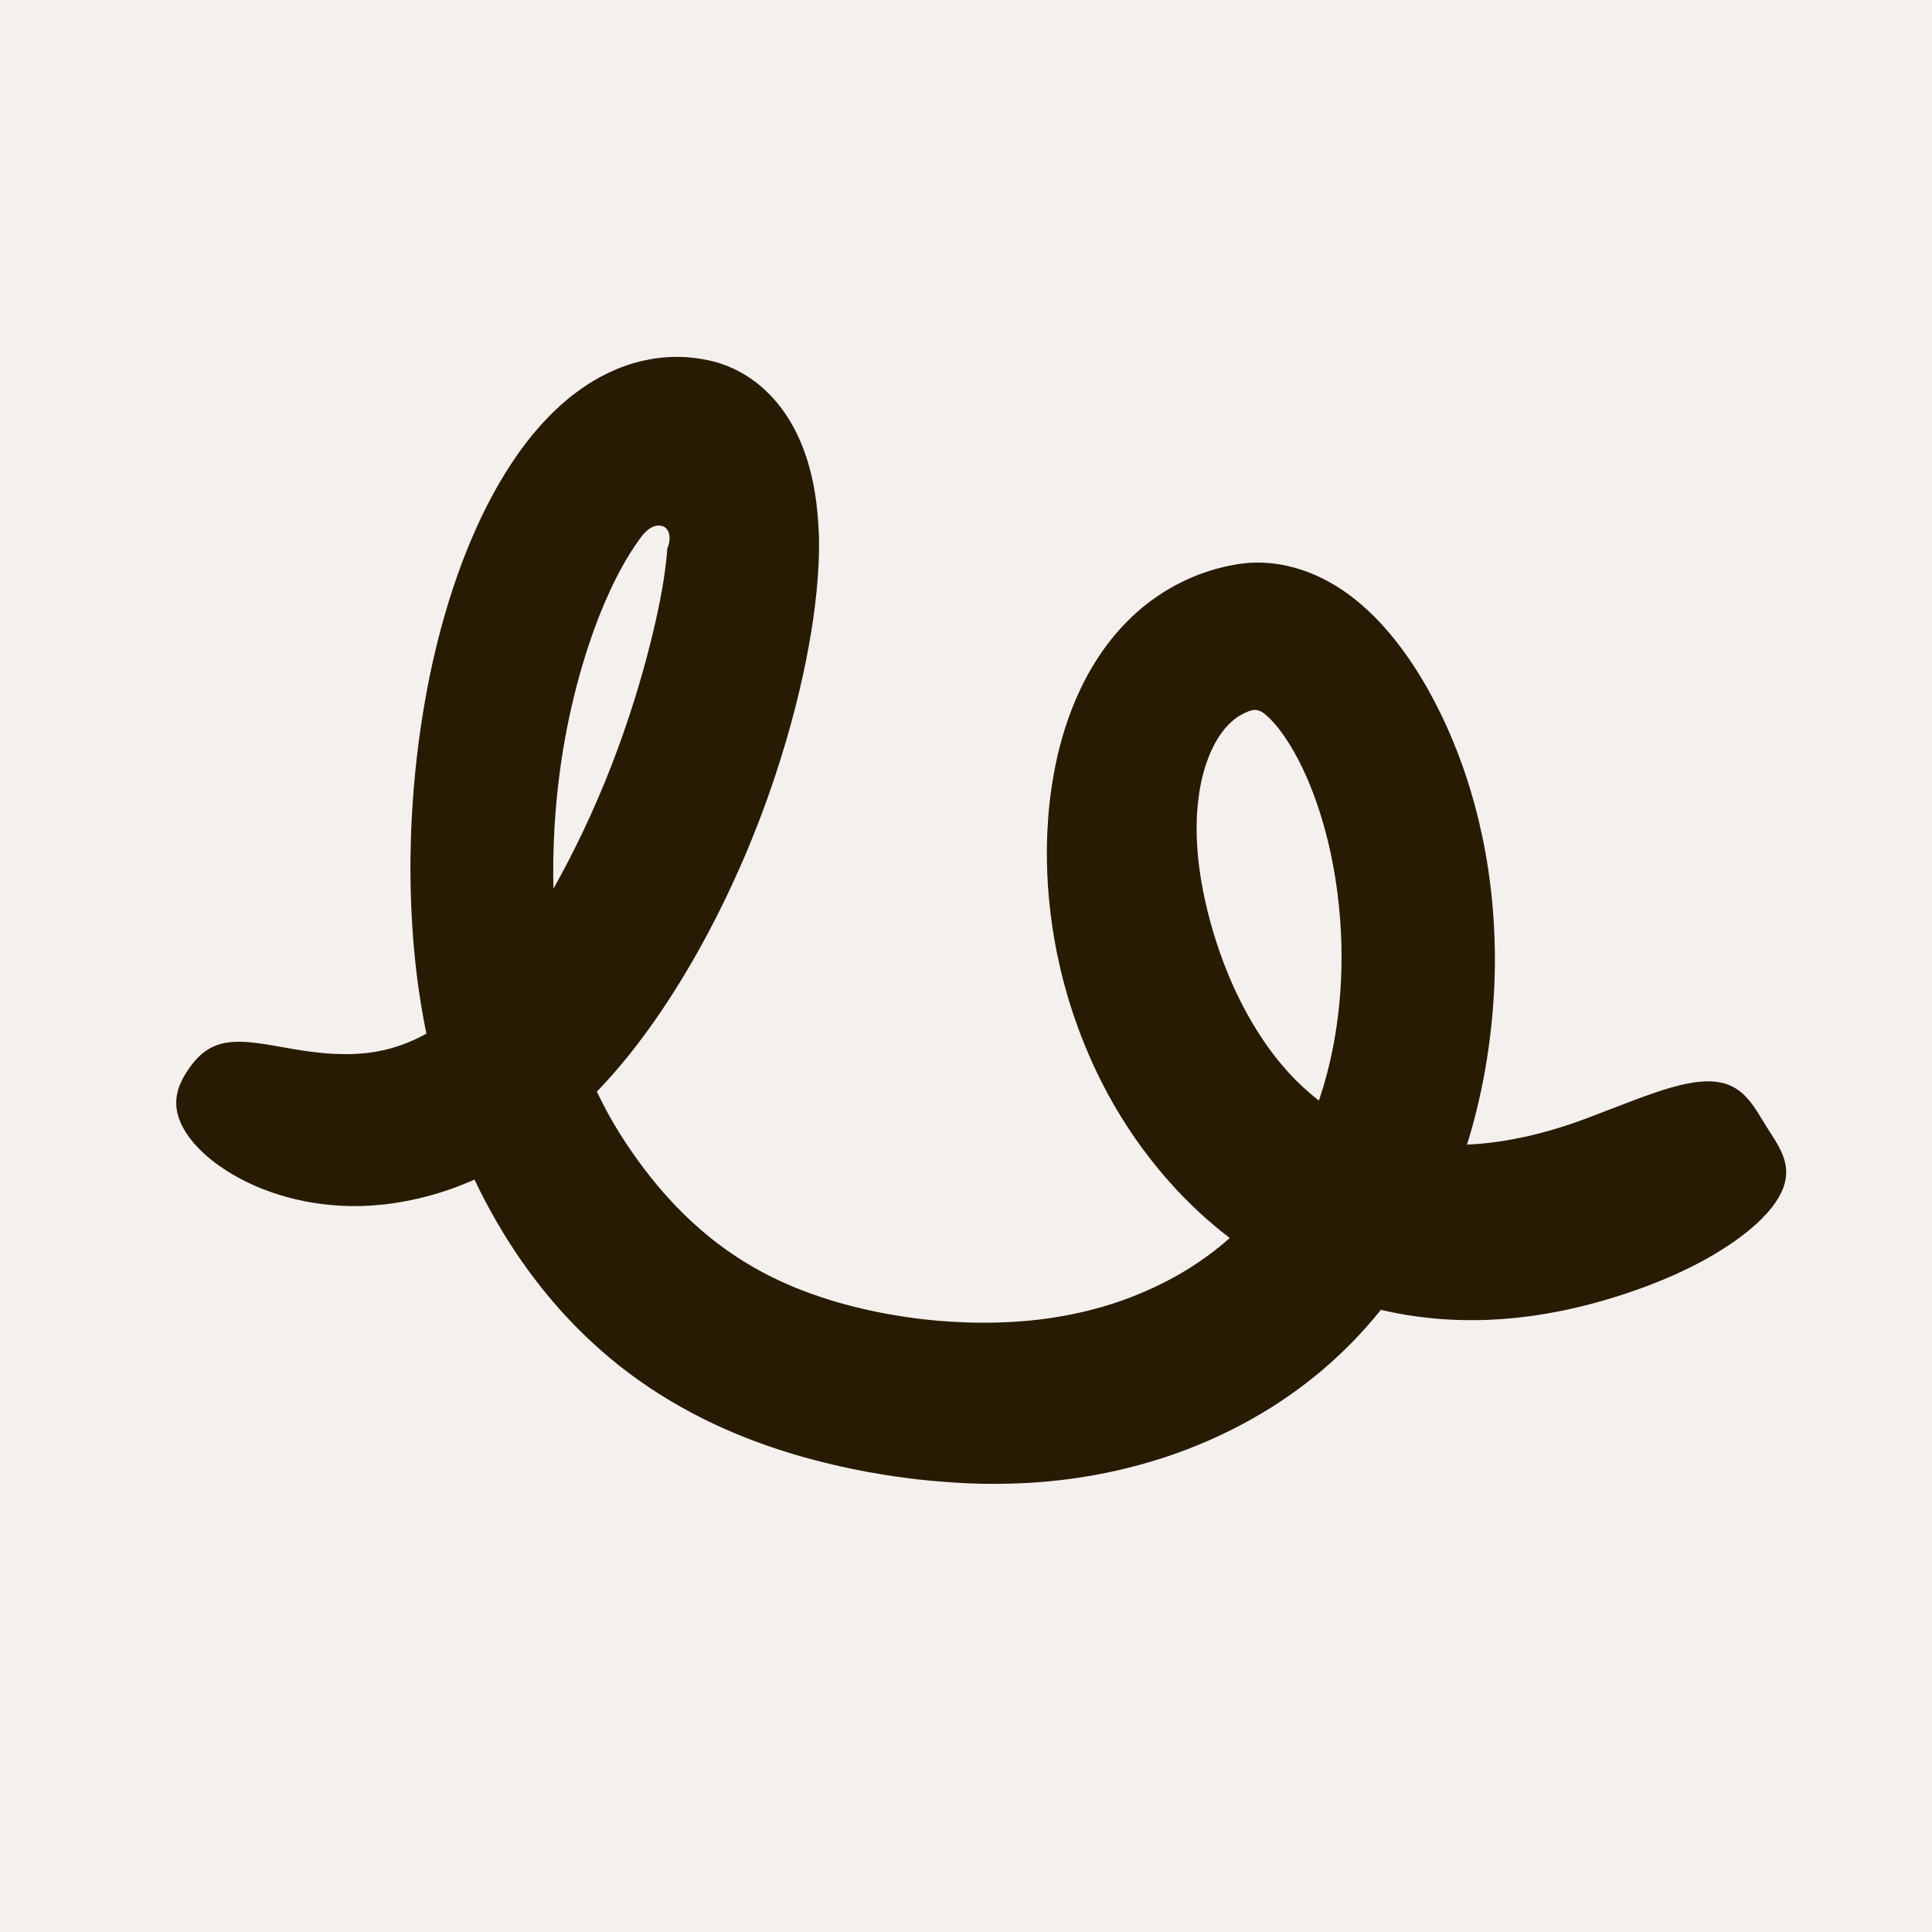 <svg width="64" height="64" viewBox="0 0 64 64" fill="none" xmlns="http://www.w3.org/2000/svg">
<rect width="64" height="64" fill="#F4F0EE"/>
<circle cx="32.267" cy="32.133" r="28.444" fill="#F4F0EE"/>
<path d="M31.955 1.022C48.965 1.022 62.755 14.812 62.755 31.822C62.755 48.832 48.966 62.622 31.955 62.622C14.945 62.622 1.155 48.832 1.155 31.822C1.155 14.812 14.945 1.022 31.955 1.022Z" fill="#F4F0EE"/>
<path d="M54.666 42.563C53.617 42.962 52.649 43.233 51.761 43.416C51.65 43.44 51.54 43.459 51.431 43.479C51.376 43.489 51.322 43.499 51.269 43.509C51.215 43.519 51.162 43.528 51.109 43.536C51.002 43.552 50.897 43.568 50.793 43.584C50.767 43.588 50.741 43.591 50.715 43.596C50.689 43.599 50.663 43.602 50.638 43.605C50.586 43.611 50.535 43.618 50.484 43.624C50.433 43.63 50.383 43.636 50.332 43.642C50.307 43.645 50.282 43.648 50.257 43.651C50.232 43.654 50.207 43.656 50.182 43.658C50.082 43.668 49.984 43.676 49.886 43.685C49.79 43.695 49.692 43.699 49.597 43.705C49.501 43.711 49.408 43.718 49.314 43.721C48.566 43.75 47.883 43.721 47.237 43.648C46.592 43.576 45.985 43.458 45.386 43.3C45.312 43.279 45.237 43.26 45.162 43.239C45.088 43.217 45.014 43.194 44.939 43.172C44.79 43.13 44.641 43.078 44.492 43.028C44.417 43.004 44.343 42.975 44.268 42.948C44.193 42.921 44.118 42.894 44.043 42.865C43.969 42.835 43.894 42.805 43.818 42.775C43.78 42.759 43.742 42.744 43.704 42.729C43.667 42.713 43.629 42.697 43.591 42.68C43.515 42.647 43.439 42.614 43.362 42.58C43.286 42.546 43.21 42.509 43.133 42.473C42.978 42.402 42.824 42.321 42.666 42.241C42.353 42.075 42.033 41.894 41.706 41.686C41.055 41.27 40.372 40.764 39.677 40.114C38.982 39.465 38.275 38.673 37.595 37.697C37.256 37.208 36.969 36.733 36.719 36.276C36.47 35.82 36.259 35.382 36.077 34.962C35.714 34.123 35.462 33.361 35.27 32.66C35.175 32.309 35.096 31.972 35.028 31.647C34.96 31.322 34.907 31.007 34.86 30.701C34.77 30.087 34.715 29.503 34.692 28.914C34.685 28.767 34.683 28.619 34.68 28.471C34.679 28.397 34.679 28.322 34.679 28.248C34.679 28.21 34.679 28.173 34.679 28.135C34.68 28.098 34.68 28.06 34.681 28.023C34.684 27.721 34.7 27.413 34.723 27.095C34.746 26.776 34.782 26.447 34.832 26.102C34.883 25.757 34.948 25.397 35.036 25.015C35.125 24.634 35.237 24.233 35.387 23.808C35.537 23.382 35.725 22.933 35.974 22.461C36.226 21.991 36.538 21.497 36.955 21.004C37.164 20.759 37.399 20.514 37.663 20.278C37.928 20.043 38.224 19.818 38.55 19.613C38.876 19.408 39.211 19.238 39.545 19.099C39.587 19.083 39.628 19.067 39.67 19.05C39.718 19.032 39.765 19.014 39.813 18.996C39.909 18.961 40.007 18.93 40.103 18.9C40.151 18.885 40.199 18.869 40.247 18.856C40.296 18.843 40.344 18.831 40.392 18.818C40.488 18.793 40.584 18.768 40.679 18.749C40.775 18.729 40.87 18.711 40.964 18.694C41.059 18.68 41.153 18.668 41.246 18.657C41.34 18.644 41.433 18.642 41.526 18.639C41.618 18.634 41.711 18.637 41.802 18.639C42.167 18.65 42.519 18.707 42.852 18.797C43.185 18.886 43.5 19.009 43.793 19.154C44.087 19.299 44.361 19.465 44.614 19.648C44.678 19.692 44.739 19.739 44.8 19.786C44.831 19.81 44.861 19.834 44.891 19.857L44.936 19.892L44.973 19.924C45.022 19.965 45.071 20.006 45.12 20.047C45.167 20.088 45.212 20.129 45.257 20.17C45.279 20.191 45.302 20.211 45.325 20.231C45.347 20.252 45.367 20.272 45.389 20.293C45.431 20.334 45.473 20.374 45.514 20.415C45.555 20.455 45.594 20.496 45.633 20.536C45.672 20.576 45.711 20.616 45.747 20.657C46.043 20.977 46.289 21.288 46.507 21.587C46.725 21.887 46.913 22.177 47.084 22.46C47.425 23.025 47.697 23.563 47.942 24.104C48.062 24.375 48.175 24.647 48.283 24.924C48.39 25.202 48.491 25.485 48.588 25.778C48.683 26.071 48.774 26.373 48.86 26.691C48.945 27.008 49.025 27.34 49.099 27.69C49.173 28.041 49.241 28.41 49.3 28.803C49.358 29.197 49.409 29.613 49.447 30.058C49.484 30.503 49.51 30.976 49.518 31.481C49.526 31.986 49.514 32.523 49.477 33.097C49.403 34.245 49.249 35.249 49.06 36.142C48.872 37.034 48.642 37.813 48.4 38.514C48.276 38.864 48.15 39.194 48.019 39.51C47.886 39.824 47.754 40.124 47.612 40.412C47.474 40.7 47.328 40.976 47.18 41.245C47.029 41.514 46.875 41.776 46.711 42.033C46.384 42.547 46.029 43.047 45.613 43.549C45.198 44.051 44.726 44.56 44.157 45.074C44.122 45.107 44.086 45.139 44.05 45.172C44.014 45.204 43.976 45.236 43.939 45.268C43.864 45.332 43.789 45.397 43.712 45.462C43.556 45.589 43.397 45.721 43.227 45.849C42.889 46.106 42.524 46.365 42.122 46.617C41.321 47.12 40.383 47.609 39.282 48.028C38.731 48.238 38.209 48.402 37.715 48.535C37.222 48.668 36.758 48.773 36.321 48.852C36.266 48.862 36.211 48.872 36.157 48.882C36.104 48.891 36.05 48.9 35.997 48.908C35.891 48.925 35.786 48.942 35.683 48.958C35.58 48.973 35.479 48.986 35.379 48.999C35.279 49.012 35.181 49.026 35.084 49.035C34.986 49.046 34.891 49.056 34.797 49.066C34.749 49.07 34.703 49.076 34.656 49.08C34.61 49.084 34.563 49.087 34.518 49.091C34.335 49.105 34.157 49.12 33.983 49.127C33.29 49.164 32.671 49.161 32.093 49.138C31.512 49.112 30.982 49.069 30.425 49.01C29.873 48.946 29.321 48.865 28.736 48.759C28.151 48.651 27.532 48.515 26.849 48.332C26.763 48.31 26.677 48.285 26.589 48.26C26.502 48.234 26.413 48.209 26.323 48.183C26.234 48.158 26.143 48.128 26.051 48.099C25.96 48.071 25.866 48.042 25.772 48.011C25.678 47.98 25.583 47.947 25.486 47.914C25.438 47.898 25.389 47.881 25.34 47.864C25.291 47.846 25.242 47.828 25.193 47.81C25.094 47.774 24.994 47.737 24.891 47.699C24.79 47.66 24.688 47.618 24.583 47.577C24.531 47.556 24.479 47.535 24.426 47.514C24.373 47.492 24.32 47.469 24.267 47.447C24.161 47.4 24.052 47.356 23.943 47.306C23.834 47.256 23.724 47.205 23.611 47.153C23.499 47.101 23.387 47.044 23.272 46.988C22.815 46.758 22.338 46.494 21.845 46.183C21.352 45.871 20.906 45.552 20.502 45.23C20.098 44.909 19.736 44.587 19.406 44.272C19.324 44.192 19.244 44.114 19.165 44.036C19.087 43.957 19.011 43.879 18.936 43.802C18.861 43.725 18.79 43.647 18.719 43.57C18.684 43.532 18.649 43.493 18.614 43.456C18.597 43.437 18.579 43.418 18.562 43.399C18.546 43.38 18.529 43.361 18.512 43.342C18.445 43.265 18.38 43.19 18.315 43.116C18.25 43.042 18.19 42.966 18.128 42.892C18.005 42.746 17.892 42.599 17.78 42.456C17.723 42.385 17.671 42.312 17.618 42.242C17.565 42.171 17.512 42.101 17.462 42.031C17.412 41.961 17.363 41.891 17.314 41.823C17.265 41.754 17.217 41.686 17.172 41.618C17.08 41.481 16.988 41.348 16.905 41.214C16.862 41.148 16.82 41.081 16.778 41.016C16.736 40.95 16.698 40.884 16.658 40.819C16.34 40.297 16.068 39.793 15.817 39.281C15.567 38.769 15.339 38.249 15.124 37.689C14.909 37.13 14.705 36.53 14.516 35.858C14.328 35.185 14.15 34.44 14.001 33.59C13.85 32.739 13.727 31.783 13.658 30.69C13.589 29.597 13.585 28.642 13.611 27.791C13.617 27.579 13.627 27.373 13.636 27.172C13.647 26.973 13.657 26.778 13.671 26.589C13.695 26.212 13.728 25.856 13.761 25.517C13.83 24.84 13.912 24.232 14.005 23.659C14.097 23.086 14.199 22.547 14.317 22.011C14.436 21.474 14.569 20.938 14.733 20.37C14.896 19.802 15.09 19.203 15.342 18.539C15.47 18.207 15.612 17.86 15.778 17.492C15.943 17.124 16.132 16.737 16.357 16.326C16.582 15.915 16.844 15.482 17.168 15.022C17.206 14.965 17.251 14.907 17.293 14.849C17.331 14.797 17.388 14.719 17.456 14.633C17.521 14.549 17.588 14.465 17.656 14.382C17.726 14.3 17.797 14.219 17.869 14.136C17.904 14.095 17.94 14.053 17.977 14.013C18.015 13.973 18.052 13.934 18.091 13.894C18.129 13.854 18.167 13.814 18.205 13.774L18.263 13.714L18.323 13.657C18.404 13.581 18.485 13.504 18.567 13.426C18.652 13.354 18.738 13.28 18.824 13.206C18.866 13.168 18.911 13.136 18.955 13.101C19 13.068 19.044 13.034 19.088 13.001C19.174 12.931 19.265 12.873 19.354 12.812C19.399 12.781 19.443 12.751 19.487 12.722C19.532 12.694 19.577 12.666 19.622 12.639C19.667 12.612 19.712 12.586 19.756 12.559C19.801 12.532 19.846 12.509 19.891 12.485C20.251 12.291 20.61 12.141 20.966 12.037C21.055 12.009 21.144 11.988 21.232 11.965C21.254 11.96 21.276 11.954 21.298 11.949C21.32 11.944 21.342 11.94 21.364 11.936C21.408 11.927 21.452 11.918 21.495 11.91C21.517 11.905 21.539 11.901 21.561 11.897C21.582 11.892 21.604 11.888 21.626 11.886C21.669 11.88 21.713 11.874 21.756 11.867C21.799 11.862 21.842 11.856 21.885 11.85C21.928 11.846 21.971 11.843 22.014 11.839C22.099 11.833 22.183 11.824 22.267 11.825C22.309 11.824 22.351 11.823 22.393 11.823C22.435 11.822 22.476 11.82 22.518 11.823C22.6 11.827 22.682 11.83 22.763 11.833C22.844 11.841 22.925 11.849 23.004 11.857C23.321 11.899 23.628 11.956 23.911 12.058C23.983 12.084 24.053 12.108 24.123 12.135C24.191 12.165 24.259 12.194 24.325 12.226C24.391 12.259 24.456 12.291 24.52 12.325C24.583 12.362 24.646 12.396 24.706 12.433C24.948 12.585 25.169 12.752 25.362 12.938C25.558 13.123 25.732 13.319 25.886 13.524C25.924 13.577 25.961 13.629 25.998 13.681C26.017 13.706 26.034 13.733 26.051 13.76C26.068 13.787 26.086 13.814 26.103 13.841C26.173 13.946 26.233 14.058 26.295 14.166C26.412 14.389 26.517 14.614 26.605 14.847C26.626 14.905 26.648 14.962 26.669 15.02C26.688 15.079 26.707 15.138 26.727 15.197C26.736 15.226 26.745 15.255 26.755 15.284L26.769 15.328L26.781 15.373C26.798 15.432 26.814 15.491 26.83 15.55C26.864 15.667 26.888 15.788 26.915 15.906C26.922 15.936 26.928 15.965 26.935 15.995C26.941 16.024 26.946 16.055 26.952 16.084C26.962 16.144 26.973 16.204 26.984 16.263C27.066 16.739 27.105 17.215 27.125 17.682C27.127 17.741 27.128 17.799 27.13 17.858L27.131 17.945L27.132 17.989V18.026C27.131 18.106 27.131 18.186 27.13 18.265C27.127 18.416 27.123 18.567 27.115 18.715C27.101 19.011 27.079 19.303 27.049 19.595C27.02 19.887 26.985 20.179 26.942 20.476C26.9 20.773 26.851 21.076 26.794 21.388C26.738 21.701 26.674 22.023 26.6 22.359C26.453 23.031 26.272 23.758 26.033 24.57C25.794 25.383 25.499 26.28 25.11 27.285C24.72 28.291 24.333 29.153 23.962 29.914C23.777 30.294 23.593 30.649 23.415 30.983C23.326 31.15 23.236 31.311 23.15 31.468C23.061 31.625 22.976 31.778 22.889 31.925C22.545 32.518 22.211 33.042 21.88 33.532C21.549 34.021 21.215 34.474 20.862 34.918C20.508 35.361 20.131 35.794 19.7 36.237C19.593 36.349 19.479 36.458 19.365 36.571C19.306 36.626 19.247 36.682 19.187 36.739C19.157 36.767 19.127 36.795 19.097 36.823C19.066 36.851 19.034 36.88 19.003 36.908C18.754 37.134 18.481 37.362 18.183 37.593C17.886 37.824 17.56 38.056 17.196 38.285C16.833 38.514 16.433 38.74 15.986 38.953C15.538 39.165 15.045 39.366 14.495 39.532C14.425 39.552 14.356 39.572 14.286 39.592C14.251 39.602 14.216 39.612 14.18 39.622C14.145 39.631 14.109 39.64 14.072 39.649C14 39.667 13.927 39.685 13.854 39.703C13.78 39.72 13.705 39.736 13.63 39.752C13.48 39.785 13.324 39.81 13.168 39.837C13.089 39.851 13.009 39.86 12.929 39.872C12.848 39.882 12.767 39.895 12.685 39.902C12.201 39.954 11.738 39.966 11.305 39.943C10.871 39.92 10.467 39.866 10.094 39.794C9.348 39.643 8.727 39.422 8.22 39.177C8.094 39.114 7.972 39.054 7.858 38.991C7.745 38.927 7.637 38.864 7.535 38.801C7.434 38.736 7.338 38.671 7.248 38.608C7.202 38.577 7.159 38.544 7.117 38.511C7.075 38.479 7.034 38.447 6.994 38.415C6.954 38.383 6.916 38.352 6.878 38.32C6.841 38.289 6.806 38.256 6.771 38.225C6.702 38.161 6.637 38.099 6.576 38.038C6.457 37.913 6.355 37.792 6.267 37.676C6.181 37.557 6.11 37.443 6.051 37.333C5.992 37.224 5.95 37.115 5.916 37.012C5.882 36.909 5.86 36.81 5.848 36.714C5.837 36.617 5.835 36.523 5.841 36.433C5.865 36.071 6.019 35.756 6.224 35.45C6.428 35.144 6.657 34.894 6.944 34.732C7.016 34.692 7.092 34.657 7.171 34.628C7.251 34.598 7.336 34.573 7.425 34.554C7.515 34.535 7.608 34.525 7.708 34.516C7.808 34.508 7.913 34.507 8.024 34.511C8.136 34.513 8.253 34.523 8.377 34.537C8.439 34.542 8.503 34.55 8.568 34.559C8.601 34.564 8.634 34.569 8.668 34.574C8.701 34.578 8.735 34.583 8.77 34.588C8.805 34.594 8.84 34.599 8.875 34.605C8.911 34.611 8.946 34.619 8.983 34.624C9.056 34.635 9.131 34.648 9.207 34.663C9.284 34.675 9.363 34.688 9.443 34.704C9.524 34.718 9.606 34.731 9.691 34.747C10.029 34.806 10.401 34.859 10.809 34.895C11.014 34.91 11.227 34.92 11.451 34.92C11.675 34.921 11.909 34.908 12.156 34.882C12.823 34.807 13.402 34.608 13.906 34.356C14.159 34.231 14.392 34.093 14.61 33.948C14.828 33.804 15.029 33.652 15.216 33.497C15.403 33.342 15.578 33.185 15.741 33.025C15.761 33.005 15.782 32.986 15.802 32.966C15.822 32.946 15.841 32.925 15.861 32.906C15.901 32.865 15.94 32.825 15.978 32.786C16.016 32.745 16.054 32.705 16.091 32.665C16.11 32.645 16.128 32.625 16.147 32.605C16.165 32.584 16.183 32.564 16.201 32.544C16.491 32.22 16.749 31.894 16.997 31.553C17.244 31.212 17.481 30.858 17.723 30.471C17.964 30.082 18.213 29.663 18.475 29.183C18.607 28.944 18.742 28.689 18.882 28.417C19.021 28.144 19.166 27.854 19.315 27.541C19.612 26.915 19.928 26.2 20.253 25.367C20.576 24.532 20.827 23.789 21.034 23.124C21.241 22.459 21.402 21.871 21.537 21.338C21.671 20.806 21.778 20.33 21.865 19.885C21.952 19.441 22.018 19.027 22.063 18.628L22.08 18.479C22.084 18.43 22.089 18.381 22.093 18.332C22.098 18.282 22.1 18.235 22.104 18.186C22.105 18.171 22.106 18.169 22.107 18.161L22.108 18.157C22.108 18.157 22.109 18.155 22.109 18.155L22.11 18.152L22.116 18.139C22.132 18.104 22.147 18.064 22.158 18.019C22.169 17.974 22.177 17.924 22.18 17.869C22.182 17.814 22.179 17.754 22.165 17.693C22.151 17.631 22.125 17.567 22.078 17.514C22.056 17.487 22.027 17.465 21.995 17.449C21.964 17.433 21.928 17.422 21.89 17.415C21.815 17.403 21.731 17.41 21.648 17.443C21.565 17.475 21.483 17.529 21.407 17.6C21.37 17.635 21.335 17.672 21.303 17.709C21.288 17.728 21.272 17.746 21.258 17.765C21.25 17.775 21.247 17.779 21.227 17.805C21.203 17.838 21.179 17.87 21.155 17.903C20.966 18.168 20.794 18.445 20.639 18.72C20.485 18.995 20.347 19.269 20.223 19.535C20.099 19.802 19.988 20.061 19.887 20.313C19.861 20.376 19.837 20.439 19.813 20.501C19.801 20.532 19.789 20.563 19.777 20.593C19.766 20.624 19.754 20.655 19.743 20.686C19.72 20.747 19.698 20.808 19.676 20.867C19.654 20.928 19.633 20.988 19.612 21.047C19.569 21.165 19.531 21.284 19.492 21.398C19.455 21.515 19.416 21.628 19.382 21.742C19.241 22.195 19.122 22.629 19.014 23.069C18.8 23.949 18.627 24.848 18.492 25.986C18.475 26.128 18.461 26.274 18.445 26.424C18.432 26.574 18.416 26.729 18.404 26.888C18.378 27.206 18.359 27.542 18.345 27.9C18.33 28.258 18.324 28.637 18.327 29.041C18.331 29.446 18.344 29.874 18.372 30.329C18.4 30.784 18.44 31.209 18.49 31.606C18.541 32.003 18.602 32.372 18.667 32.717C18.733 33.063 18.808 33.383 18.883 33.684C18.923 33.834 18.961 33.98 19.003 34.12C19.023 34.19 19.043 34.26 19.063 34.327C19.085 34.395 19.106 34.462 19.127 34.528C19.295 35.054 19.476 35.513 19.666 35.932C19.855 36.352 20.052 36.733 20.262 37.1C20.473 37.467 20.697 37.82 20.946 38.178C21.195 38.537 21.469 38.901 21.788 39.283C21.829 39.33 21.869 39.378 21.911 39.426C21.931 39.45 21.952 39.475 21.973 39.499C21.994 39.523 22.016 39.547 22.038 39.571C22.081 39.62 22.125 39.669 22.169 39.718C22.214 39.767 22.26 39.816 22.307 39.866C22.33 39.89 22.354 39.916 22.377 39.941C22.401 39.965 22.425 39.99 22.45 40.015C22.499 40.064 22.547 40.116 22.599 40.166C22.65 40.216 22.701 40.267 22.754 40.318C22.806 40.37 22.862 40.419 22.917 40.471C23.139 40.675 23.379 40.885 23.645 41.093C23.911 41.301 24.203 41.51 24.526 41.716C24.849 41.922 25.163 42.098 25.467 42.253C25.544 42.291 25.619 42.329 25.694 42.365C25.769 42.401 25.843 42.435 25.917 42.469C25.989 42.504 26.064 42.533 26.136 42.565C26.208 42.596 26.278 42.629 26.35 42.656C26.919 42.886 27.442 43.058 27.931 43.192C28.421 43.326 28.875 43.429 29.312 43.51C29.749 43.591 30.169 43.655 30.595 43.704C30.701 43.716 30.809 43.725 30.916 43.736C30.971 43.741 31.024 43.747 31.079 43.752C31.135 43.756 31.191 43.76 31.247 43.764C31.303 43.768 31.36 43.772 31.417 43.776C31.474 43.781 31.531 43.785 31.588 43.787C31.702 43.792 31.818 43.798 31.936 43.804C32.405 43.821 32.9 43.823 33.444 43.795C33.512 43.791 33.581 43.787 33.651 43.783C33.72 43.778 33.79 43.773 33.861 43.767C33.932 43.761 34.005 43.757 34.077 43.749C34.15 43.741 34.224 43.733 34.298 43.725C34.336 43.721 34.373 43.718 34.411 43.714C34.449 43.708 34.486 43.704 34.525 43.699C34.601 43.688 34.678 43.678 34.757 43.668C34.835 43.657 34.913 43.643 34.994 43.63C35.074 43.618 35.156 43.605 35.237 43.589C35.319 43.574 35.402 43.558 35.486 43.542C35.57 43.525 35.654 43.506 35.74 43.488C35.783 43.478 35.827 43.469 35.87 43.459C35.913 43.448 35.957 43.438 36.001 43.427C36.088 43.405 36.178 43.385 36.267 43.359C36.625 43.265 36.999 43.147 37.385 43.002C38.157 42.71 38.789 42.385 39.324 42.058C39.856 41.729 40.293 41.398 40.667 41.072C40.713 41.031 40.759 40.99 40.804 40.95C40.849 40.909 40.892 40.868 40.936 40.828C40.957 40.808 40.979 40.788 41 40.768C41.021 40.748 41.042 40.727 41.062 40.707C41.104 40.667 41.145 40.627 41.185 40.587C41.343 40.424 41.493 40.267 41.63 40.106C41.77 39.947 41.898 39.786 42.023 39.626C42.054 39.585 42.084 39.544 42.114 39.504C42.144 39.463 42.175 39.424 42.204 39.382C42.261 39.299 42.321 39.218 42.376 39.134L42.461 39.008C42.488 38.966 42.515 38.923 42.542 38.88C42.597 38.795 42.649 38.707 42.703 38.619C42.73 38.575 42.755 38.53 42.781 38.485C42.807 38.439 42.833 38.394 42.858 38.348C42.883 38.302 42.909 38.255 42.934 38.208C42.96 38.161 42.985 38.113 43.01 38.065C43.034 38.016 43.059 37.967 43.084 37.918C43.109 37.869 43.133 37.818 43.157 37.767C43.208 37.666 43.254 37.56 43.303 37.453C43.397 37.237 43.492 37.01 43.582 36.765C43.672 36.52 43.76 36.259 43.844 35.978C43.927 35.696 44.006 35.395 44.079 35.07C44.151 34.745 44.217 34.395 44.273 34.019C44.328 33.643 44.374 33.239 44.403 32.806C44.461 31.938 44.446 31.169 44.396 30.488C44.346 29.806 44.263 29.209 44.163 28.676C44.064 28.142 43.948 27.67 43.821 27.235C43.694 26.801 43.556 26.404 43.402 26.023C43.324 25.833 43.244 25.646 43.157 25.464C43.069 25.282 42.977 25.102 42.879 24.926C42.78 24.75 42.674 24.578 42.561 24.413C42.448 24.248 42.328 24.091 42.203 23.951C42.141 23.879 42.078 23.817 42.017 23.756C41.986 23.729 41.955 23.699 41.925 23.675C41.889 23.642 41.884 23.644 41.871 23.63C41.819 23.592 41.76 23.557 41.691 23.536C41.623 23.516 41.544 23.508 41.466 23.53C41.447 23.535 41.427 23.54 41.407 23.547C41.398 23.551 41.388 23.555 41.377 23.556C41.372 23.557 41.367 23.56 41.362 23.562L41.354 23.565L41.336 23.572C41.244 23.61 41.153 23.654 41.062 23.709C40.88 23.818 40.721 23.967 40.574 24.137C40.502 24.225 40.434 24.32 40.37 24.417C40.339 24.468 40.307 24.516 40.279 24.569C40.264 24.596 40.248 24.619 40.235 24.647C40.221 24.674 40.207 24.7 40.194 24.727C40.085 24.941 39.998 25.169 39.925 25.396C39.853 25.624 39.799 25.854 39.757 26.079C39.716 26.305 39.688 26.527 39.669 26.744C39.659 26.852 39.653 26.961 39.647 27.066C39.644 27.173 39.64 27.278 39.64 27.382C39.64 27.408 39.639 27.434 39.639 27.46C39.639 27.486 39.64 27.512 39.64 27.538C39.641 27.59 39.641 27.64 39.643 27.692C39.647 27.795 39.649 27.896 39.657 27.997C39.661 28.098 39.671 28.199 39.679 28.299C39.684 28.349 39.689 28.399 39.694 28.449C39.699 28.499 39.704 28.549 39.71 28.599L39.728 28.749C39.736 28.799 39.743 28.849 39.75 28.9L39.76 28.975L39.772 29.051C39.78 29.101 39.789 29.152 39.797 29.202C39.832 29.405 39.871 29.611 39.918 29.823C40.011 30.245 40.127 30.689 40.282 31.172C40.438 31.655 40.63 32.179 40.891 32.747C41.151 33.314 41.481 33.927 41.917 34.563C42.358 35.196 42.801 35.684 43.226 36.068C43.65 36.453 44.056 36.735 44.437 36.962C44.628 37.073 44.814 37.169 44.995 37.256C45.041 37.276 45.086 37.296 45.131 37.316C45.153 37.327 45.175 37.336 45.198 37.346C45.22 37.356 45.243 37.365 45.265 37.374C45.309 37.392 45.354 37.41 45.398 37.428C45.442 37.445 45.486 37.461 45.53 37.477C45.88 37.608 46.22 37.699 46.568 37.77C47.265 37.908 47.991 37.965 48.937 37.896C48.996 37.893 49.056 37.885 49.117 37.88C49.148 37.877 49.178 37.874 49.209 37.871C49.24 37.869 49.271 37.866 49.303 37.861C49.429 37.845 49.558 37.832 49.692 37.81C49.959 37.772 50.244 37.717 50.549 37.651C51.157 37.515 51.847 37.317 52.635 37.018C53.216 36.797 53.728 36.594 54.182 36.425C54.296 36.381 54.406 36.343 54.513 36.304C54.619 36.265 54.722 36.229 54.822 36.196C54.872 36.179 54.921 36.163 54.969 36.146C55.017 36.13 55.065 36.115 55.112 36.1C55.205 36.07 55.296 36.045 55.383 36.02C55.558 35.969 55.721 35.93 55.874 35.9C56.026 35.868 56.169 35.846 56.302 35.834C56.567 35.808 56.796 35.818 56.996 35.86C57.393 35.939 57.677 36.145 57.907 36.41C58.138 36.675 58.316 37 58.511 37.312C58.705 37.625 58.919 37.923 59.049 38.246C59.179 38.569 59.227 38.916 59.08 39.331C59.005 39.536 58.882 39.758 58.694 40C58.598 40.12 58.487 40.245 58.358 40.375C58.228 40.505 58.078 40.638 57.91 40.778C57.826 40.847 57.734 40.916 57.638 40.988C57.59 41.023 57.541 41.059 57.491 41.096C57.44 41.132 57.388 41.169 57.334 41.205C57.226 41.277 57.112 41.351 56.993 41.426C56.874 41.502 56.746 41.575 56.614 41.652C56.081 41.954 55.441 42.266 54.666 42.561L54.666 42.563Z" fill="#281B03"/>
</svg>
